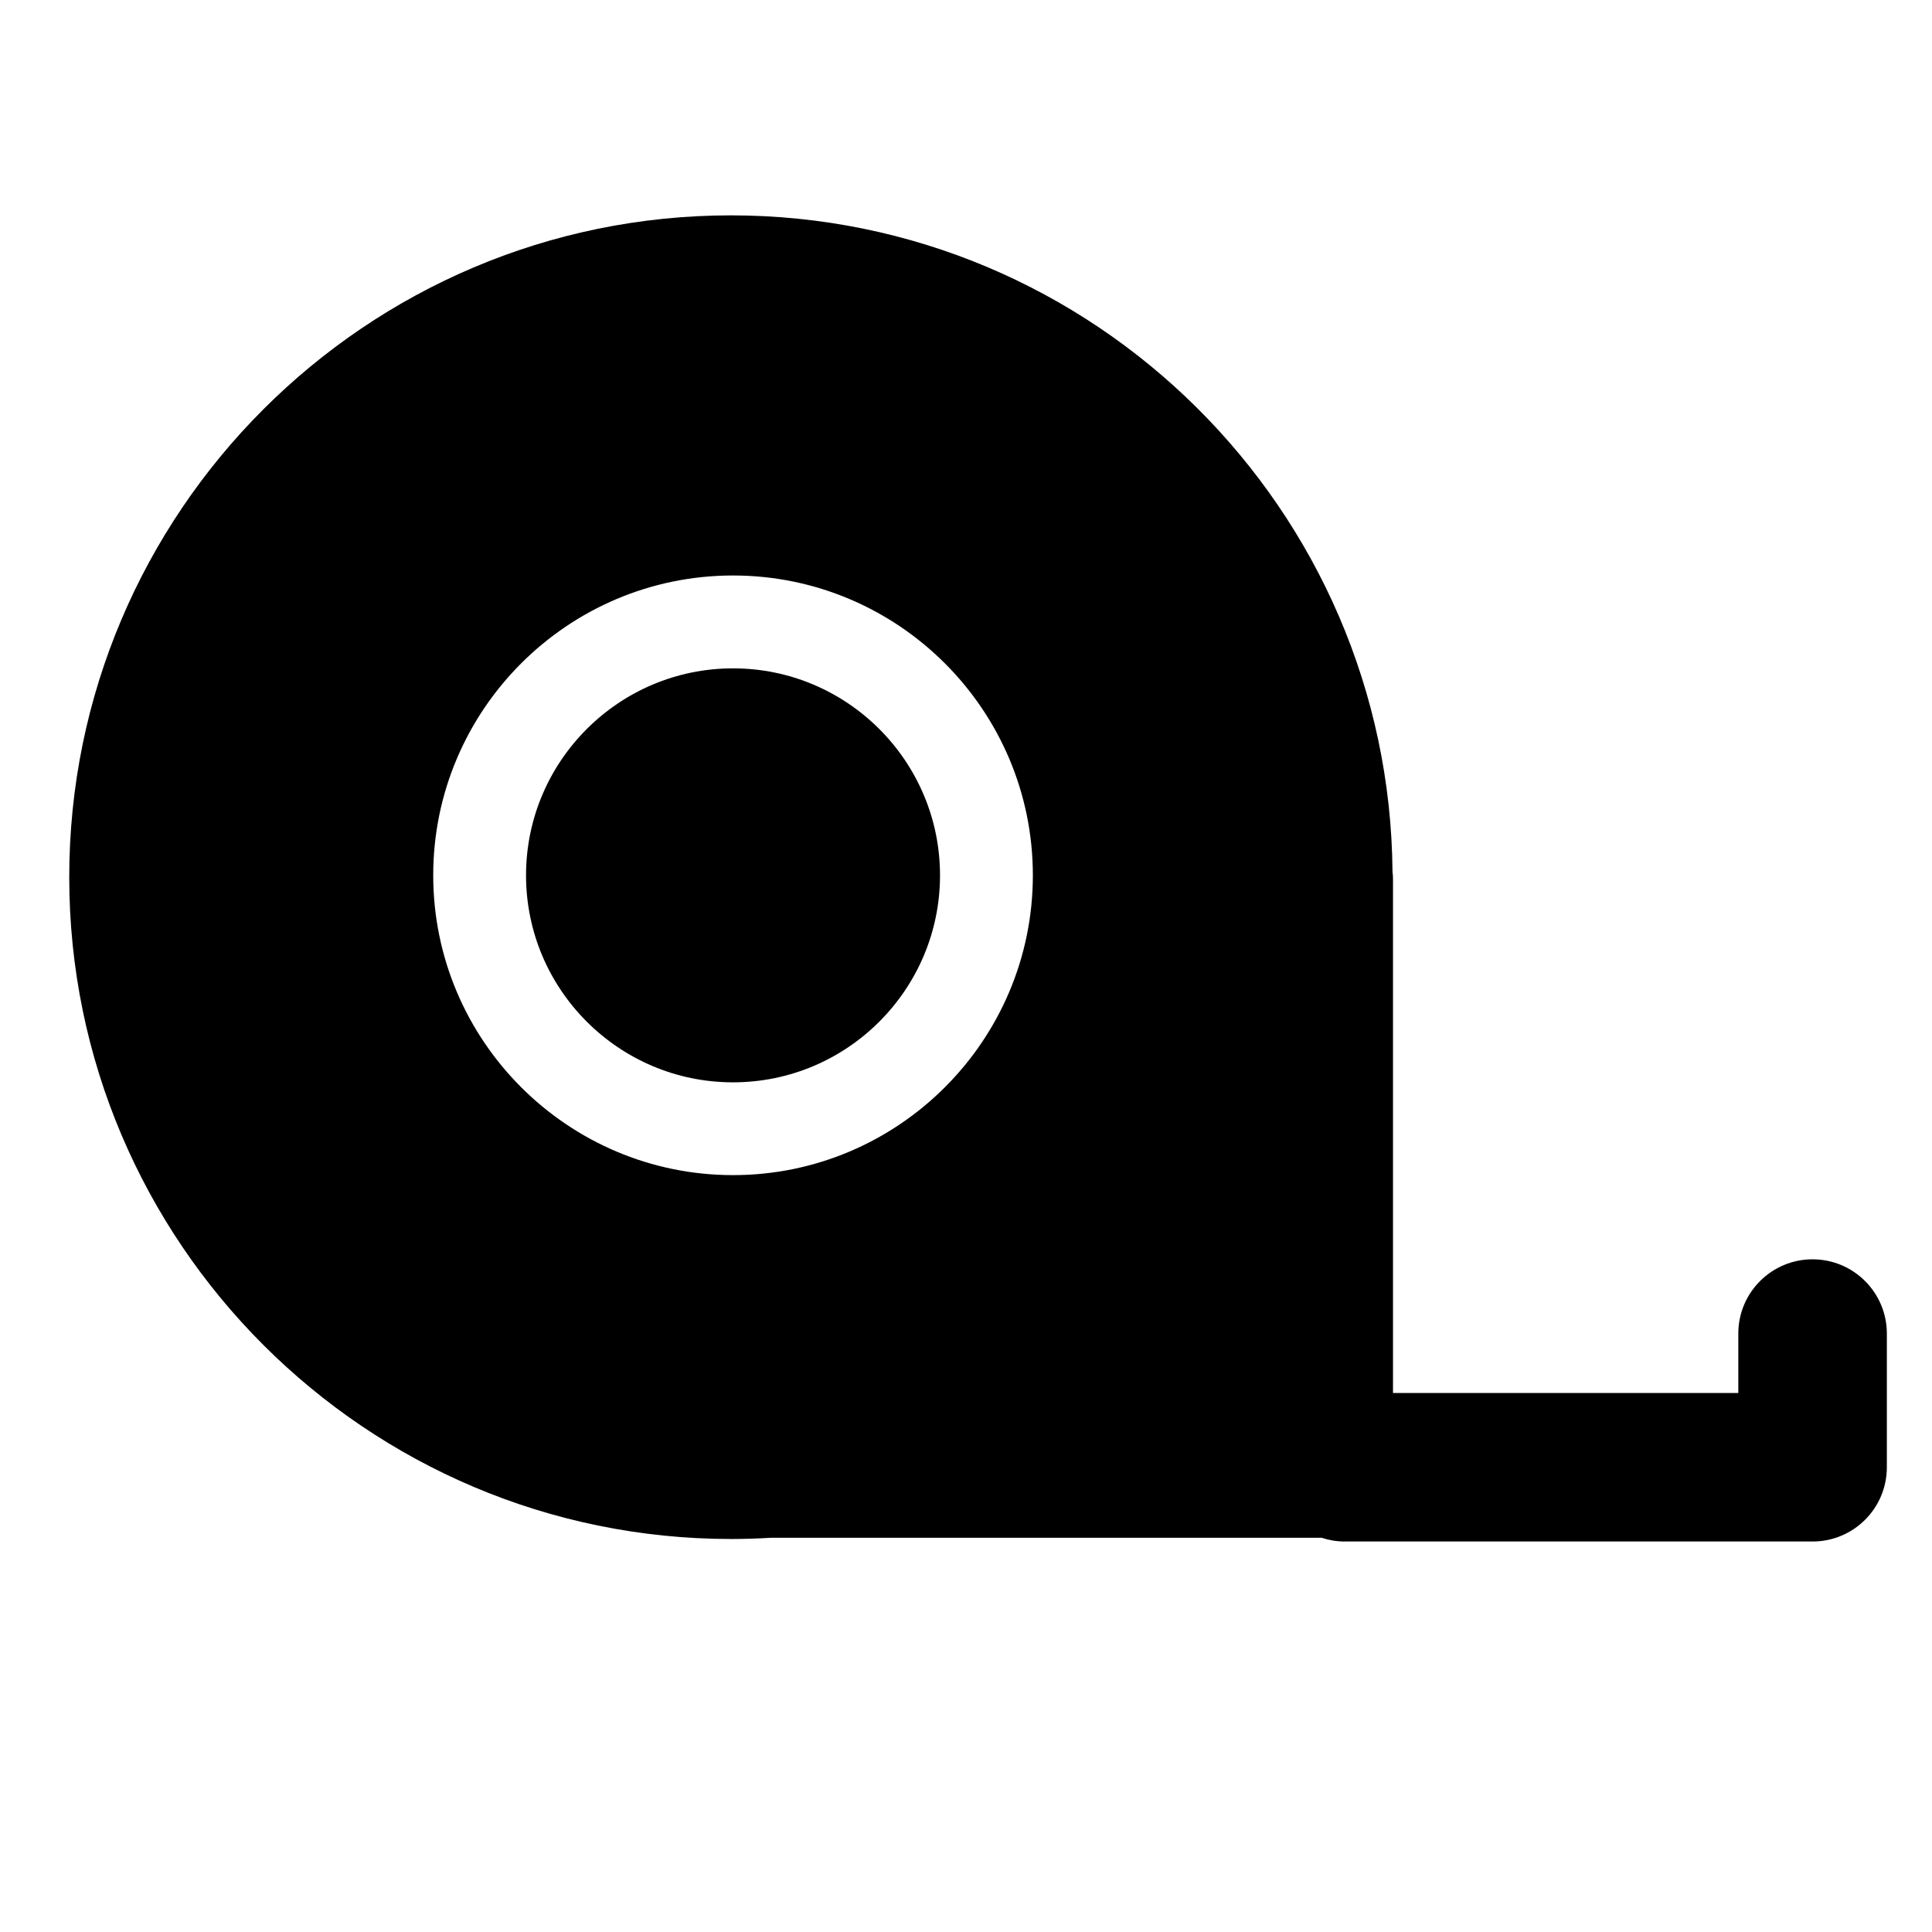<?xml version="1.0" encoding="UTF-8"?>
<!-- Uploaded to: SVG Repo, www.svgrepo.com, Generator: SVG Repo Mixer Tools -->
<svg fill="#000000" width="800px" height="800px" version="1.1" viewBox="144 144 512 512" xmlns="http://www.w3.org/2000/svg">
 <g>
  <path d="m338.26 321.12c-30.246 0-54.855 24.609-54.855 54.855s24.609 54.855 54.855 54.855c30.246 0 54.855-24.609 54.855-54.855s-24.605-54.855-54.855-54.855z"/>
  <path d="m624.35 477.73c-10.871 0-19.68 8.812-19.68 19.68v15.742h-91.512v-136.28c0-0.602-0.043-1.195-0.129-1.781-0.734-96.086-79.102-174.02-175.32-174.02-96.695 0-175.36 78.68-175.36 175.39 0 96.711 78.688 175.39 175.41 175.39 3.363 0 6.879-0.105 10.461-0.32h146.03c1.93 0.633 3.984 0.984 6.125 0.984h123.98c10.871 0 19.68-8.812 19.68-19.68v-35.426c-0.004-10.863-8.816-19.676-19.684-19.676zm-286.09-22.309c-43.812 0-79.453-35.645-79.453-79.457s35.645-79.453 79.453-79.453c43.812 0 79.457 35.645 79.457 79.453 0 43.812-35.645 79.457-79.457 79.457z"/>
 </g>
</svg>